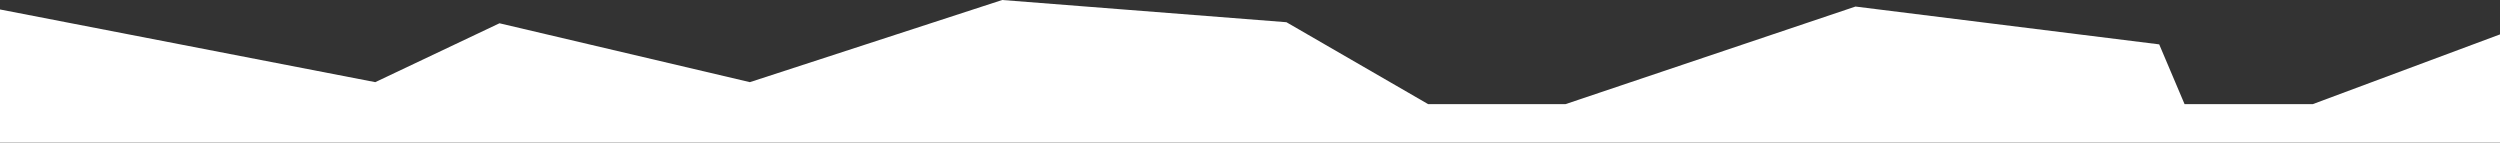 <?xml version="1.0" encoding="UTF-8"?> <svg xmlns="http://www.w3.org/2000/svg" width="2648" height="151" viewBox="0 0 2648 151" fill="none"><rect x="0" y="0" width="2648" height="151" fill="#333333" stroke="none"/><path d="M397.476 87.018L1.75114e-06 10.015L2.64018e-05 151L2648 151L2648 36.426L2449.61 110.329L2313.9 110.329L2287.03 46.995L1965.33 6.933L1658.1 110.329L1512.75 110.329L1362.58 23.531L1061.54 -0L794.262 87.018L529.049 24.653L397.476 87.018Z" fill="white"></path></svg> 